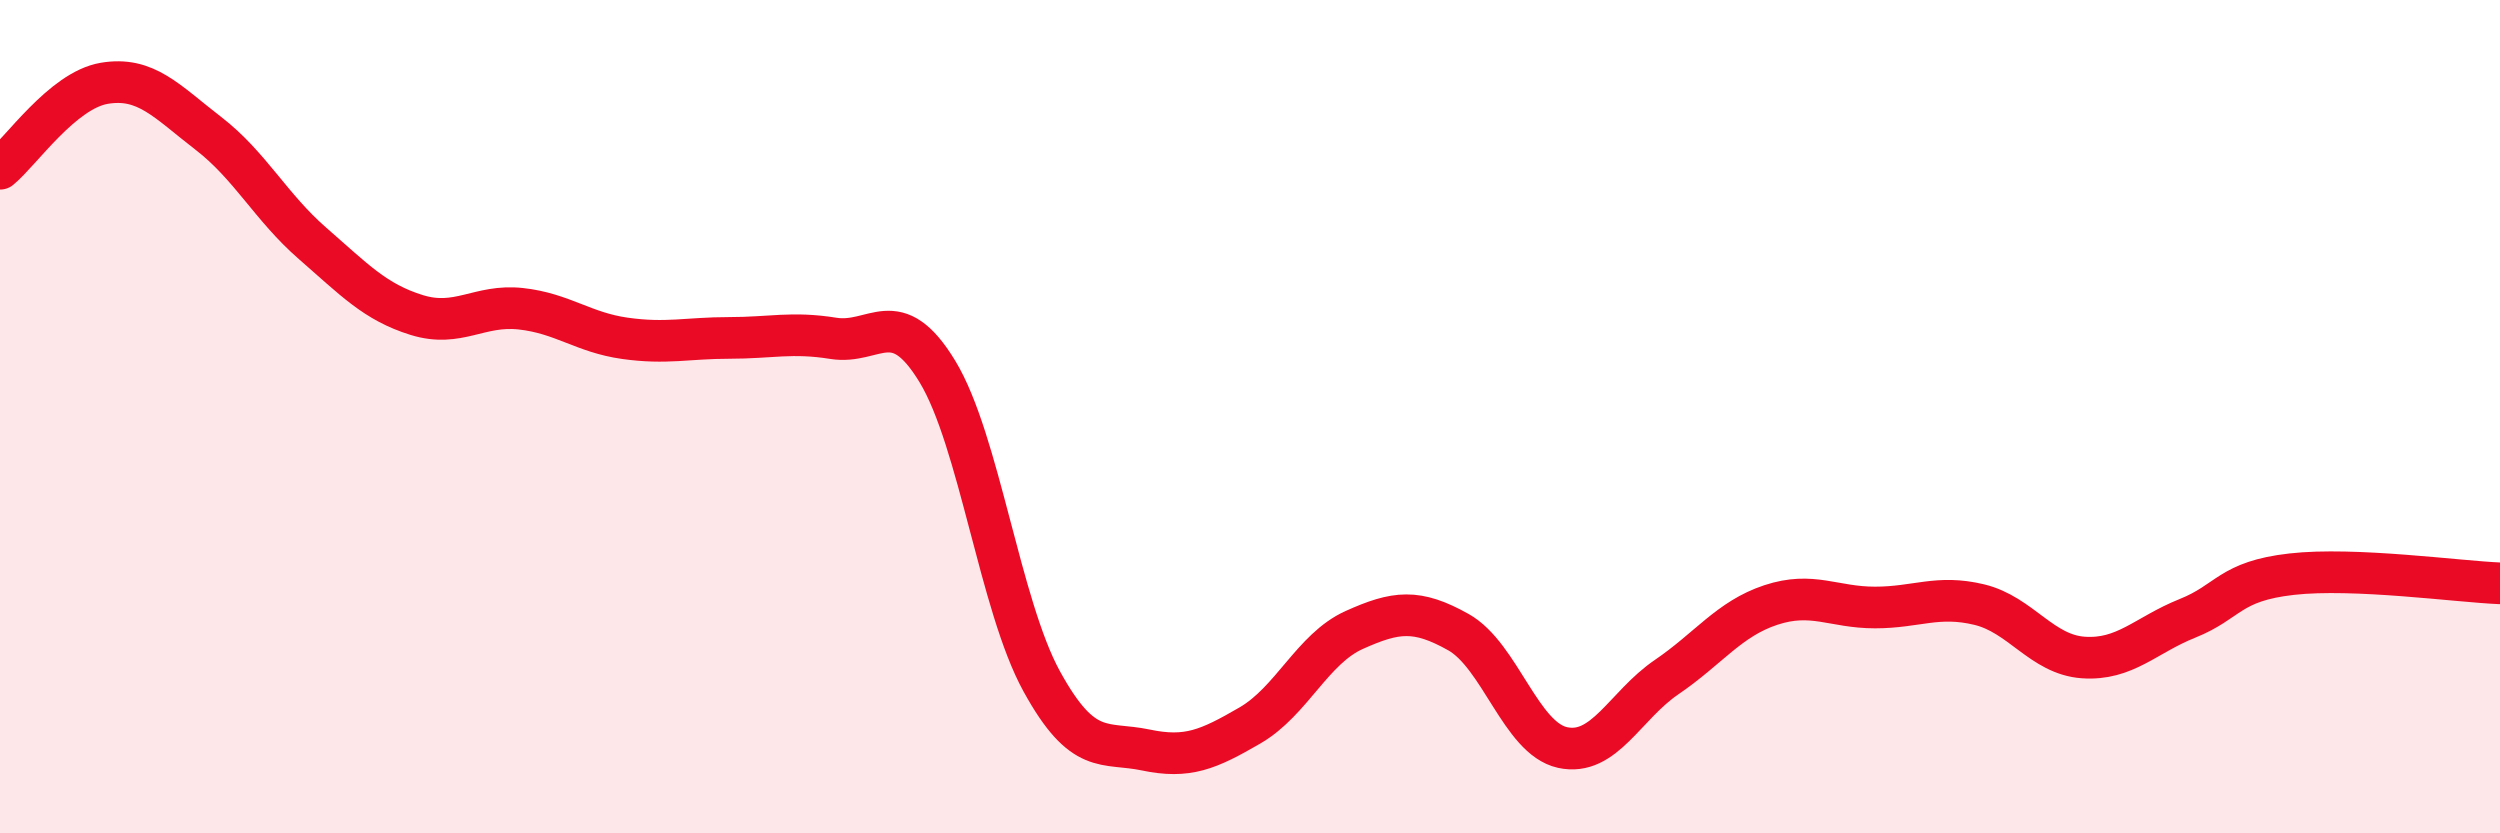 
    <svg width="60" height="20" viewBox="0 0 60 20" xmlns="http://www.w3.org/2000/svg">
      <path
        d="M 0,4.05 C 0.5,3.64 1.5,2.17 2.5,2 C 3.5,1.83 4,2.43 5,3.2 C 6,3.97 6.5,4.97 7.5,5.84 C 8.5,6.71 9,7.25 10,7.56 C 11,7.87 11.5,7.3 12.5,7.41 C 13.5,7.52 14,7.98 15,8.12 C 16,8.26 16.5,8.11 17.5,8.11 C 18.5,8.11 19,7.96 20,8.12 C 21,8.28 21.5,7.27 22.5,8.92 C 23.5,10.57 24,14.53 25,16.35 C 26,18.17 26.5,17.79 27.5,18 C 28.5,18.21 29,17.99 30,17.41 C 31,16.83 31.5,15.57 32.5,15.12 C 33.5,14.67 34,14.61 35,15.17 C 36,15.73 36.5,17.72 37.5,17.94 C 38.5,18.16 39,16.93 40,16.25 C 41,15.57 41.5,14.85 42.5,14.52 C 43.5,14.19 44,14.58 45,14.58 C 46,14.58 46.5,14.27 47.5,14.51 C 48.5,14.75 49,15.71 50,15.78 C 51,15.85 51.5,15.24 52.5,14.84 C 53.5,14.44 53.5,13.95 55,13.78 C 56.5,13.61 59,13.96 60,14L60 20L0 20Z"
        fill="#EB0A25"
        opacity="0.1"
        stroke-linecap="round"
        stroke-linejoin="round"
      />
      <path
        d="M 0,4.05 C 0.5,3.64 1.5,2.17 2.5,2 C 3.5,1.83 4,2.43 5,3.2 C 6,3.97 6.5,4.97 7.5,5.84 C 8.5,6.71 9,7.25 10,7.56 C 11,7.87 11.5,7.3 12.5,7.41 C 13.5,7.52 14,7.98 15,8.12 C 16,8.26 16.5,8.11 17.5,8.11 C 18.5,8.11 19,7.96 20,8.12 C 21,8.28 21.5,7.27 22.5,8.92 C 23.5,10.57 24,14.53 25,16.35 C 26,18.17 26.5,17.79 27.5,18 C 28.5,18.21 29,17.99 30,17.41 C 31,16.83 31.5,15.57 32.5,15.12 C 33.5,14.67 34,14.61 35,15.17 C 36,15.73 36.5,17.72 37.5,17.94 C 38.5,18.16 39,16.93 40,16.25 C 41,15.57 41.5,14.85 42.5,14.52 C 43.5,14.19 44,14.58 45,14.58 C 46,14.58 46.5,14.27 47.5,14.51 C 48.5,14.75 49,15.71 50,15.78 C 51,15.85 51.5,15.24 52.5,14.84 C 53.5,14.44 53.5,13.95 55,13.78 C 56.5,13.61 59,13.96 60,14"
        stroke="#EB0A25"
        stroke-width="1"
        fill="none"
        stroke-linecap="round"
        stroke-linejoin="round"
      />
    </svg>
  